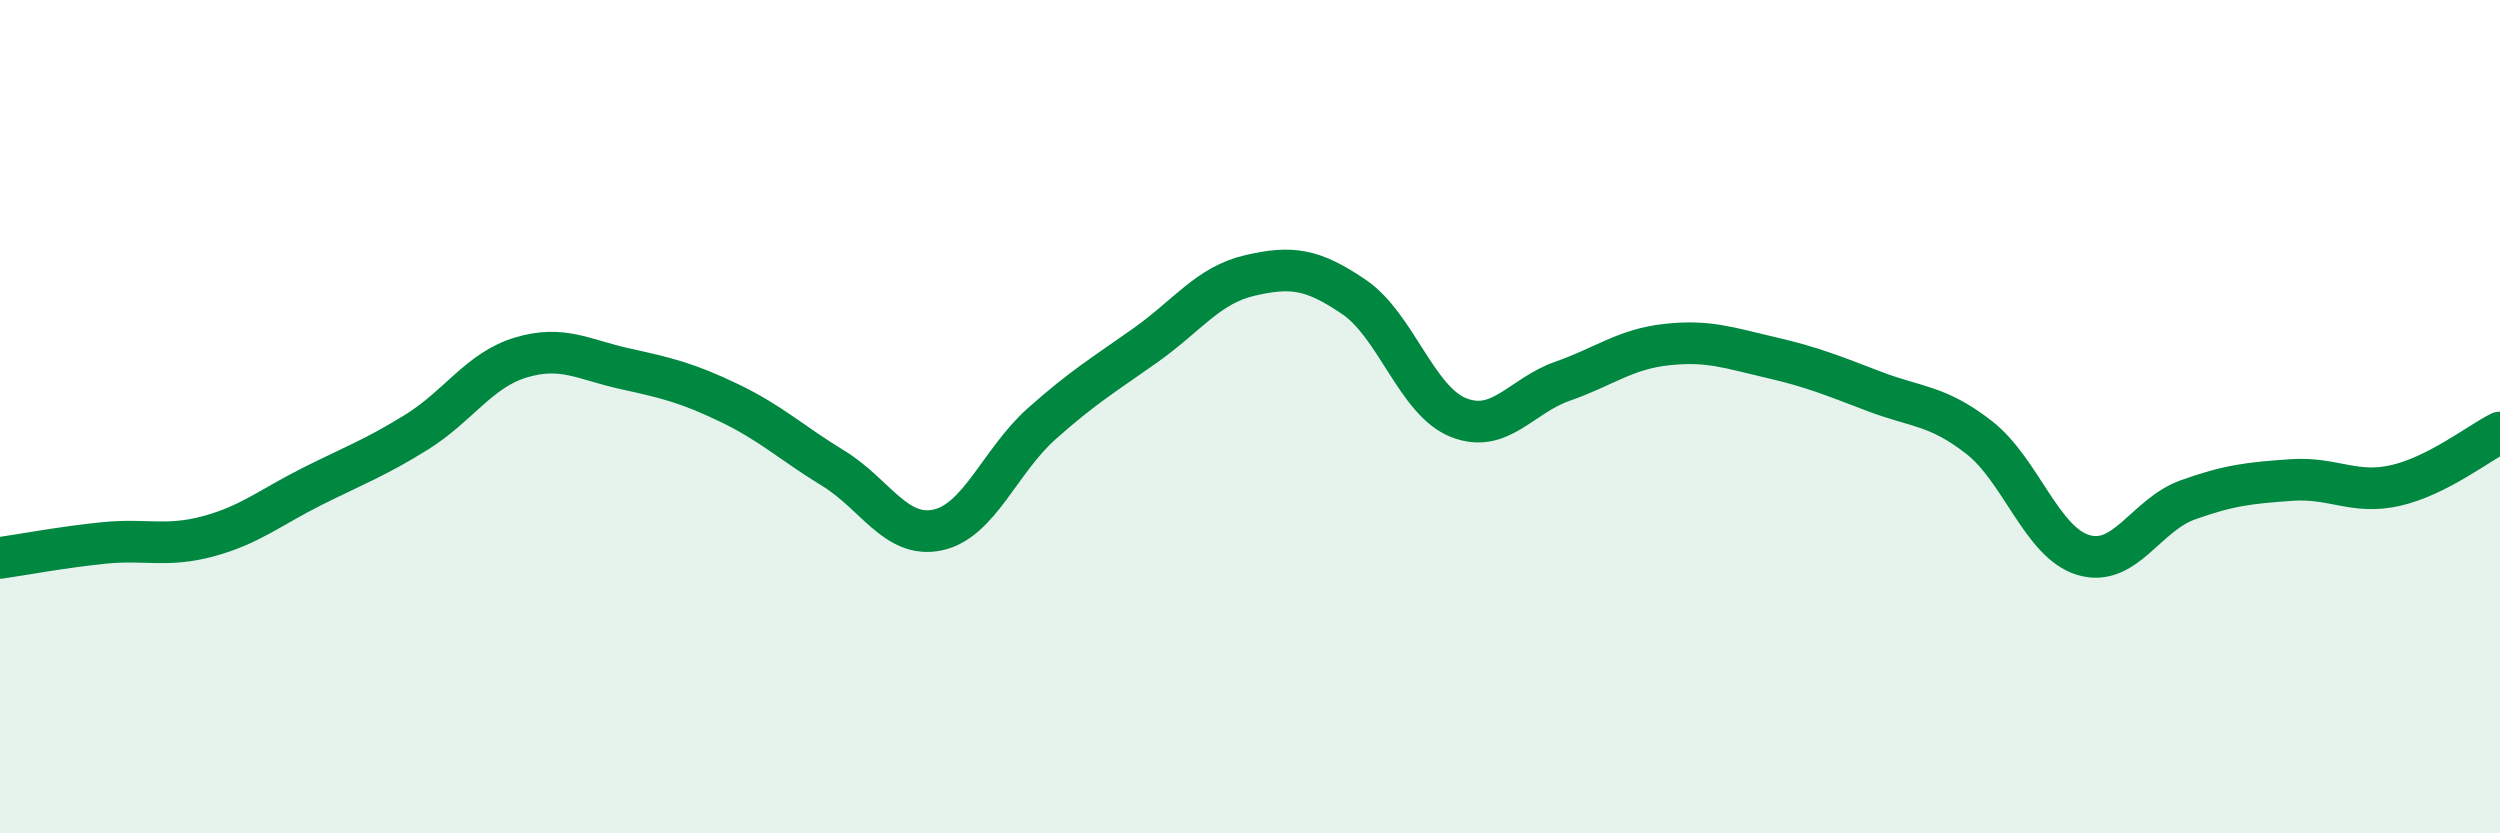 
    <svg width="60" height="20" viewBox="0 0 60 20" xmlns="http://www.w3.org/2000/svg">
      <path
        d="M 0,13.39 C 0.5,13.32 1.5,13.13 2.5,13.03 C 3.5,12.93 4,13.14 5,12.87 C 6,12.6 6.5,12.17 7.5,11.67 C 8.5,11.17 9,10.99 10,10.37 C 11,9.75 11.5,8.88 12.5,8.58 C 13.5,8.28 14,8.63 15,8.85 C 16,9.07 16.5,9.19 17.5,9.67 C 18.5,10.15 19,10.63 20,11.24 C 21,11.85 21.5,12.93 22.5,12.72 C 23.5,12.51 24,11.06 25,10.17 C 26,9.28 26.5,8.99 27.5,8.28 C 28.5,7.57 29,6.84 30,6.61 C 31,6.38 31.5,6.45 32.5,7.13 C 33.5,7.81 34,9.62 35,10.02 C 36,10.42 36.5,9.5 37.5,9.15 C 38.5,8.8 39,8.38 40,8.27 C 41,8.16 41.5,8.35 42.5,8.58 C 43.5,8.81 44,9.02 45,9.4 C 46,9.78 46.5,9.72 47.5,10.5 C 48.5,11.28 49,13.02 50,13.32 C 51,13.62 51.5,12.36 52.5,12 C 53.5,11.64 54,11.59 55,11.52 C 56,11.45 56.5,11.88 57.5,11.65 C 58.5,11.42 59.5,10.63 60,10.38L60 20L0 20Z"
        fill="#008740"
        opacity="0.1"
        stroke-linecap="round"
        stroke-linejoin="round"
      />
      <path
        d="M 0,13.39 C 0.5,13.32 1.5,13.13 2.5,13.03 C 3.5,12.93 4,13.14 5,12.87 C 6,12.6 6.5,12.17 7.5,11.67 C 8.5,11.17 9,10.99 10,10.37 C 11,9.75 11.5,8.88 12.5,8.58 C 13.5,8.28 14,8.63 15,8.85 C 16,9.07 16.5,9.19 17.5,9.67 C 18.5,10.15 19,10.63 20,11.24 C 21,11.85 21.5,12.93 22.5,12.72 C 23.5,12.51 24,11.06 25,10.17 C 26,9.28 26.5,8.99 27.5,8.28 C 28.5,7.57 29,6.84 30,6.61 C 31,6.38 31.5,6.45 32.5,7.13 C 33.5,7.81 34,9.62 35,10.02 C 36,10.42 36.5,9.5 37.5,9.15 C 38.5,8.8 39,8.38 40,8.27 C 41,8.16 41.5,8.35 42.5,8.58 C 43.5,8.81 44,9.02 45,9.4 C 46,9.78 46.5,9.72 47.5,10.5 C 48.5,11.28 49,13.02 50,13.32 C 51,13.62 51.5,12.36 52.5,12 C 53.5,11.64 54,11.59 55,11.52 C 56,11.45 56.5,11.88 57.5,11.65 C 58.5,11.42 59.5,10.63 60,10.38"
        stroke="#008740"
        stroke-width="1"
        fill="none"
        stroke-linecap="round"
        stroke-linejoin="round"
      />
    </svg>
  